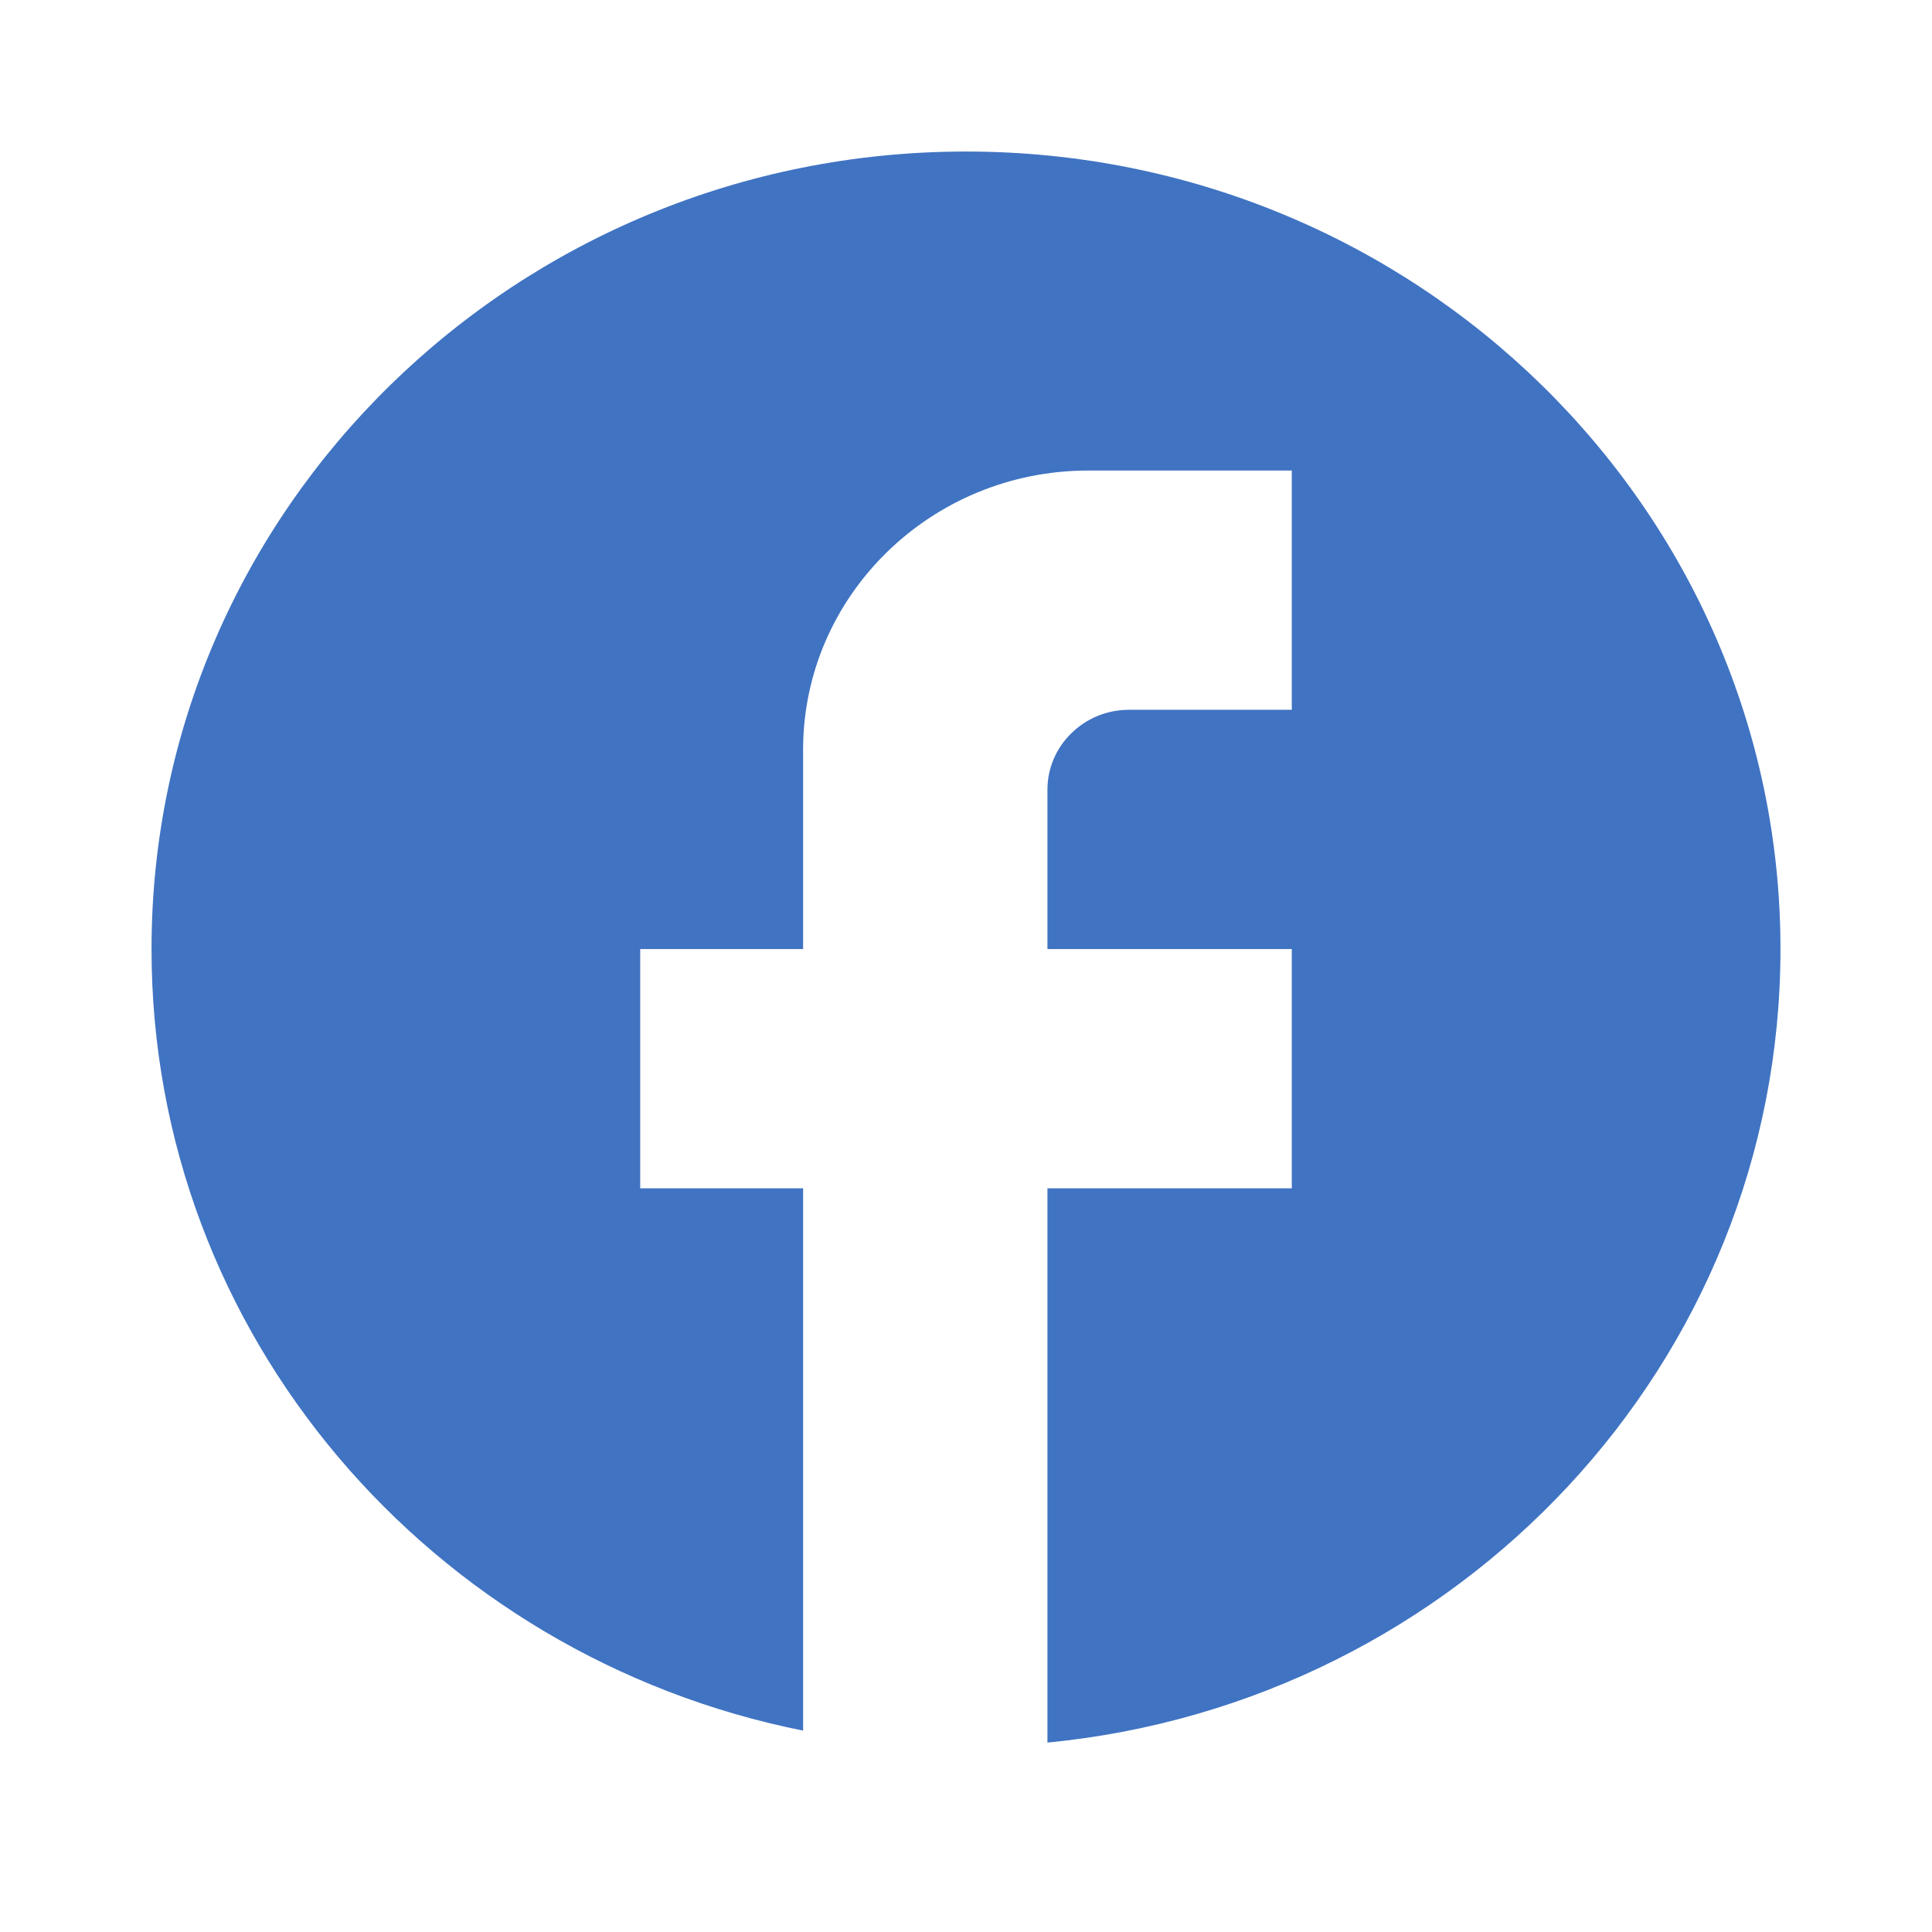 <?xml version="1.0" encoding="UTF-8"?> <svg xmlns="http://www.w3.org/2000/svg" width="51" height="51" viewBox="0 0 51 51" fill="none"><path d="M47 25.053C47 13.432 37.368 4 25.5 4C13.632 4 4 13.432 4 25.053C4 35.242 11.396 43.726 21.2 45.684V31.368H16.9V25.053H21.2V19.79C21.2 15.726 24.576 12.421 28.725 12.421H34.1V18.737H29.8C28.617 18.737 27.65 19.684 27.65 20.842V25.053H34.1V31.368H27.65V46C38.508 44.947 47 35.979 47 25.053Z" fill="#4073C2"></path></svg> 